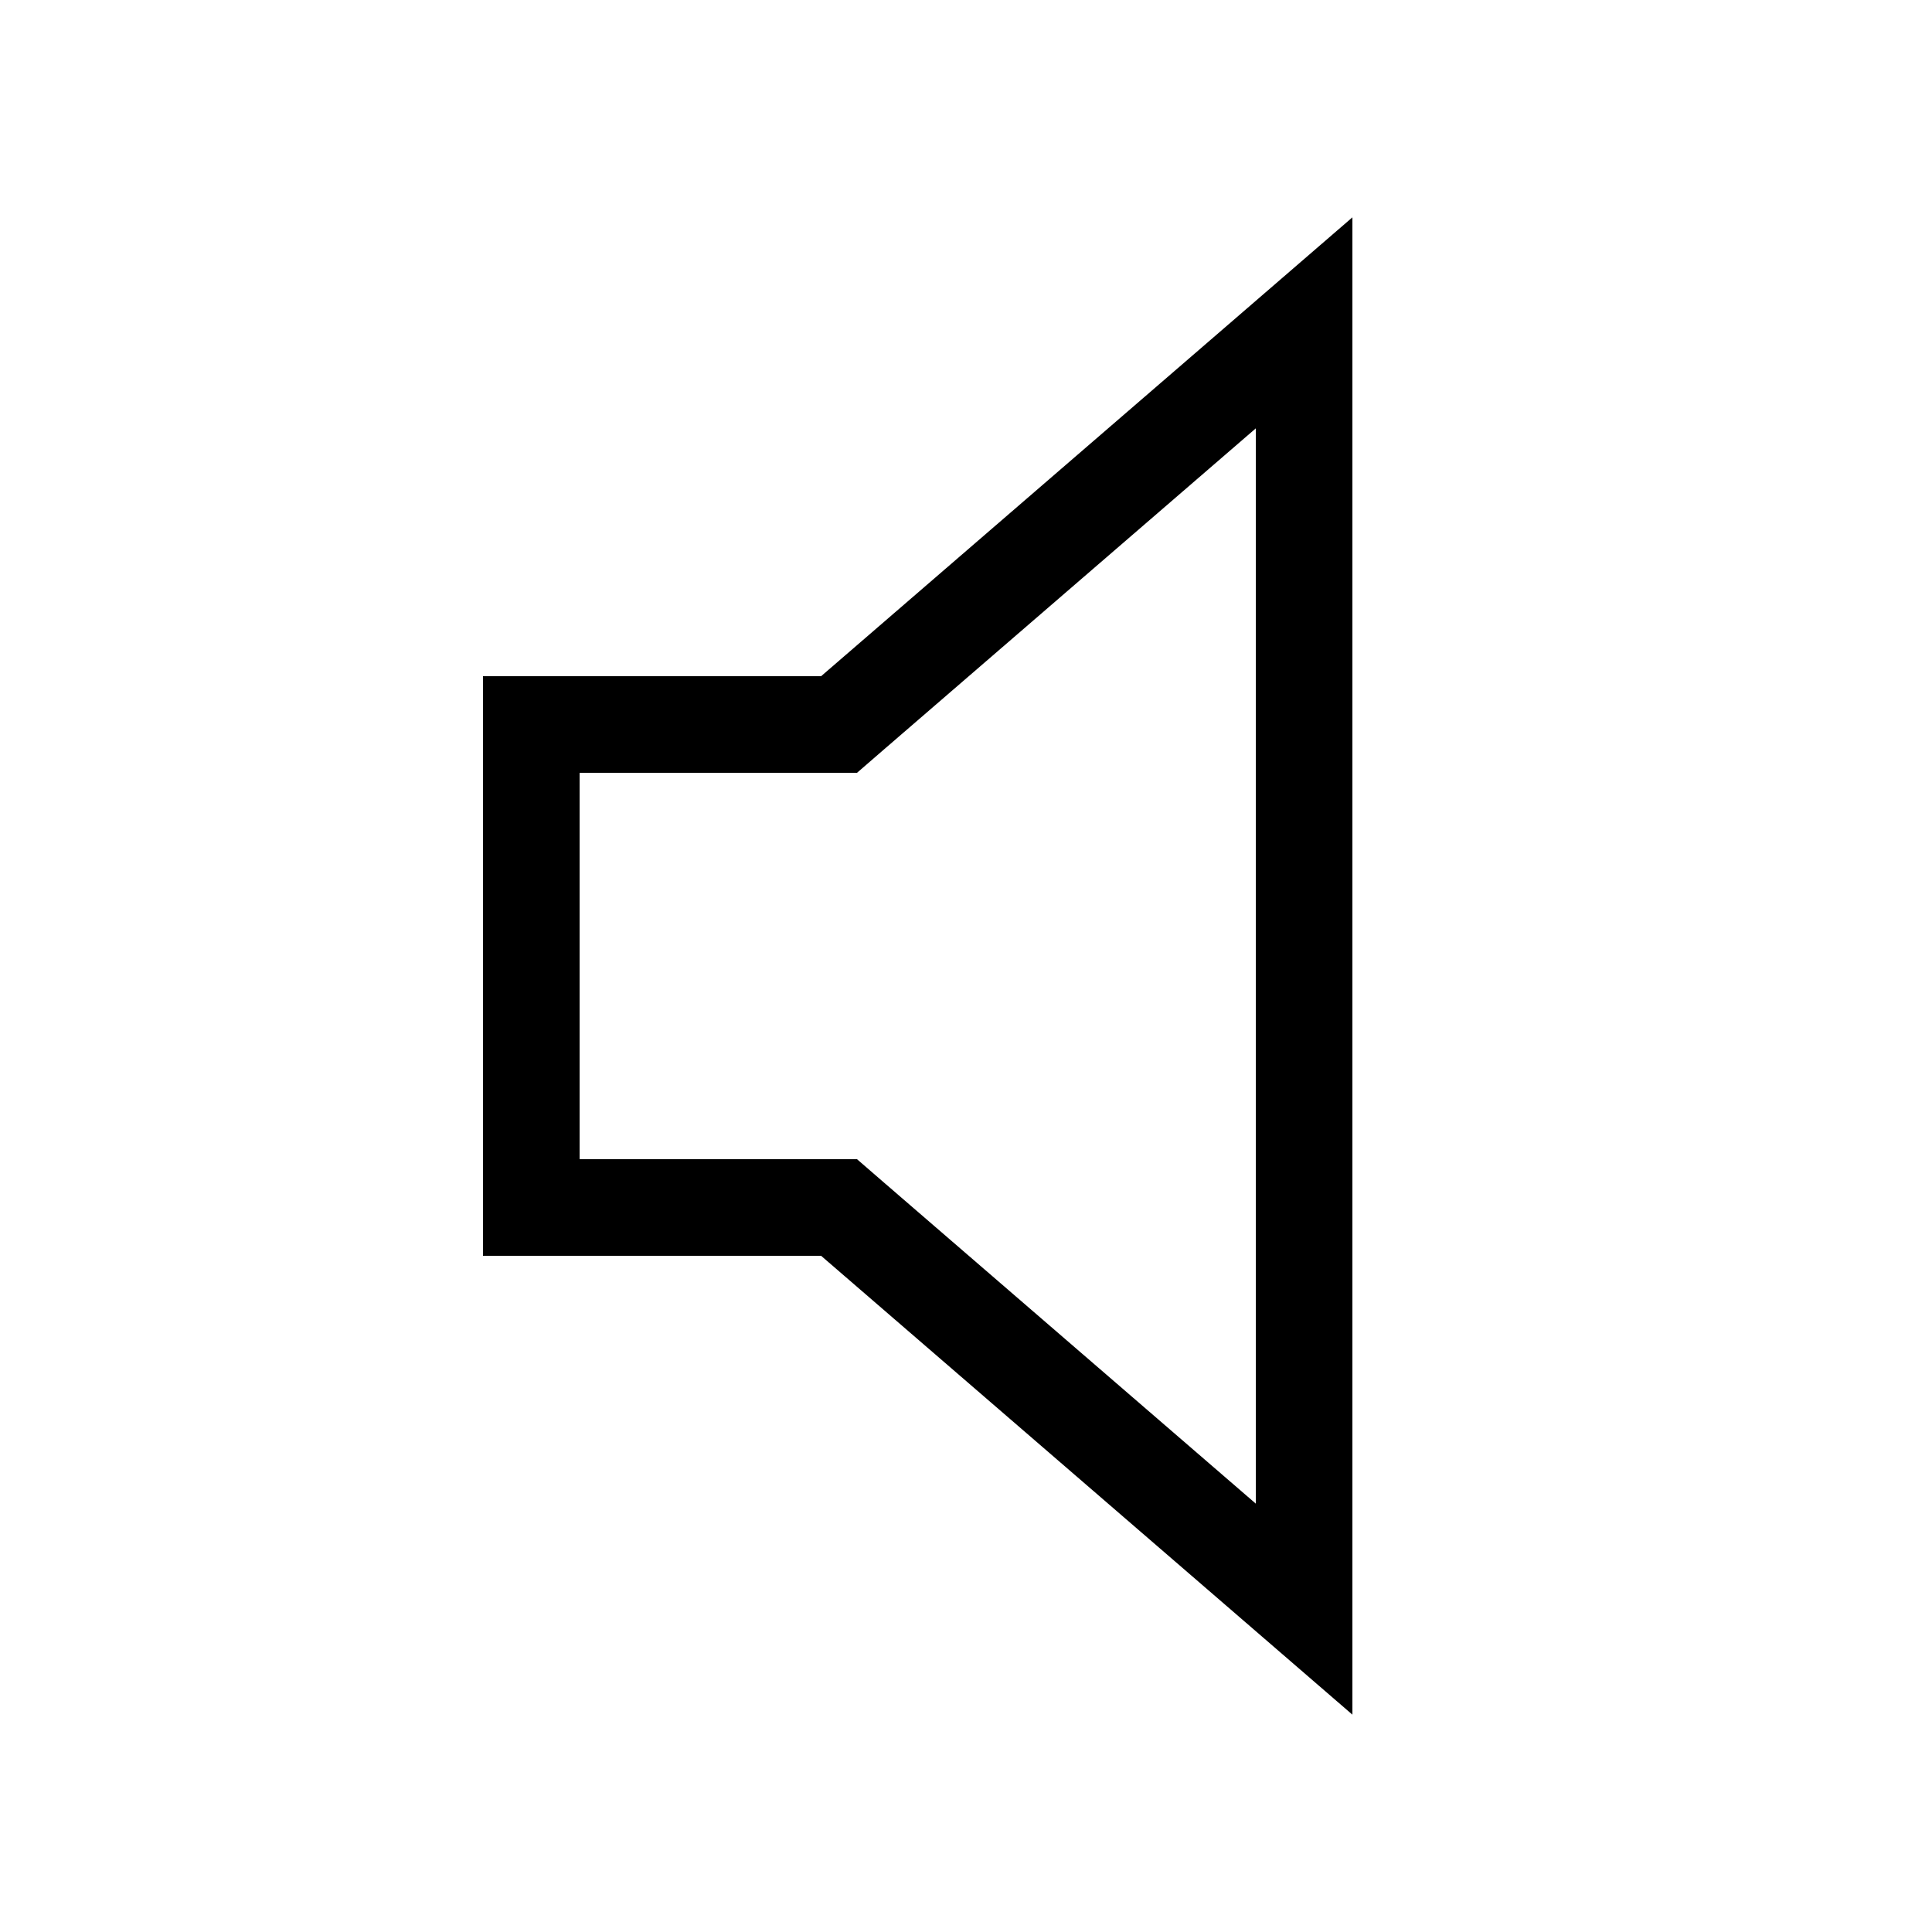 <svg xmlns="http://www.w3.org/2000/svg" viewBox="0 0 640 640"><!--! Font Awesome Pro 7.1.0 by @fontawesome - https://fontawesome.com License - https://fontawesome.com/license (Commercial License) Copyright 2025 Fonticons, Inc. --><path fill="currentColor" d="M283.9 384L292.9 391.8L416 498.1L416 141.9L292.9 248.2L283.9 256L192 256L192 384L283.9 384zM192 416L160 416L160 224L272 224C386.7 125 445.3 74.3 448 72L448 568C445.3 565.7 386.7 515 272 416L192 416z"/></svg>